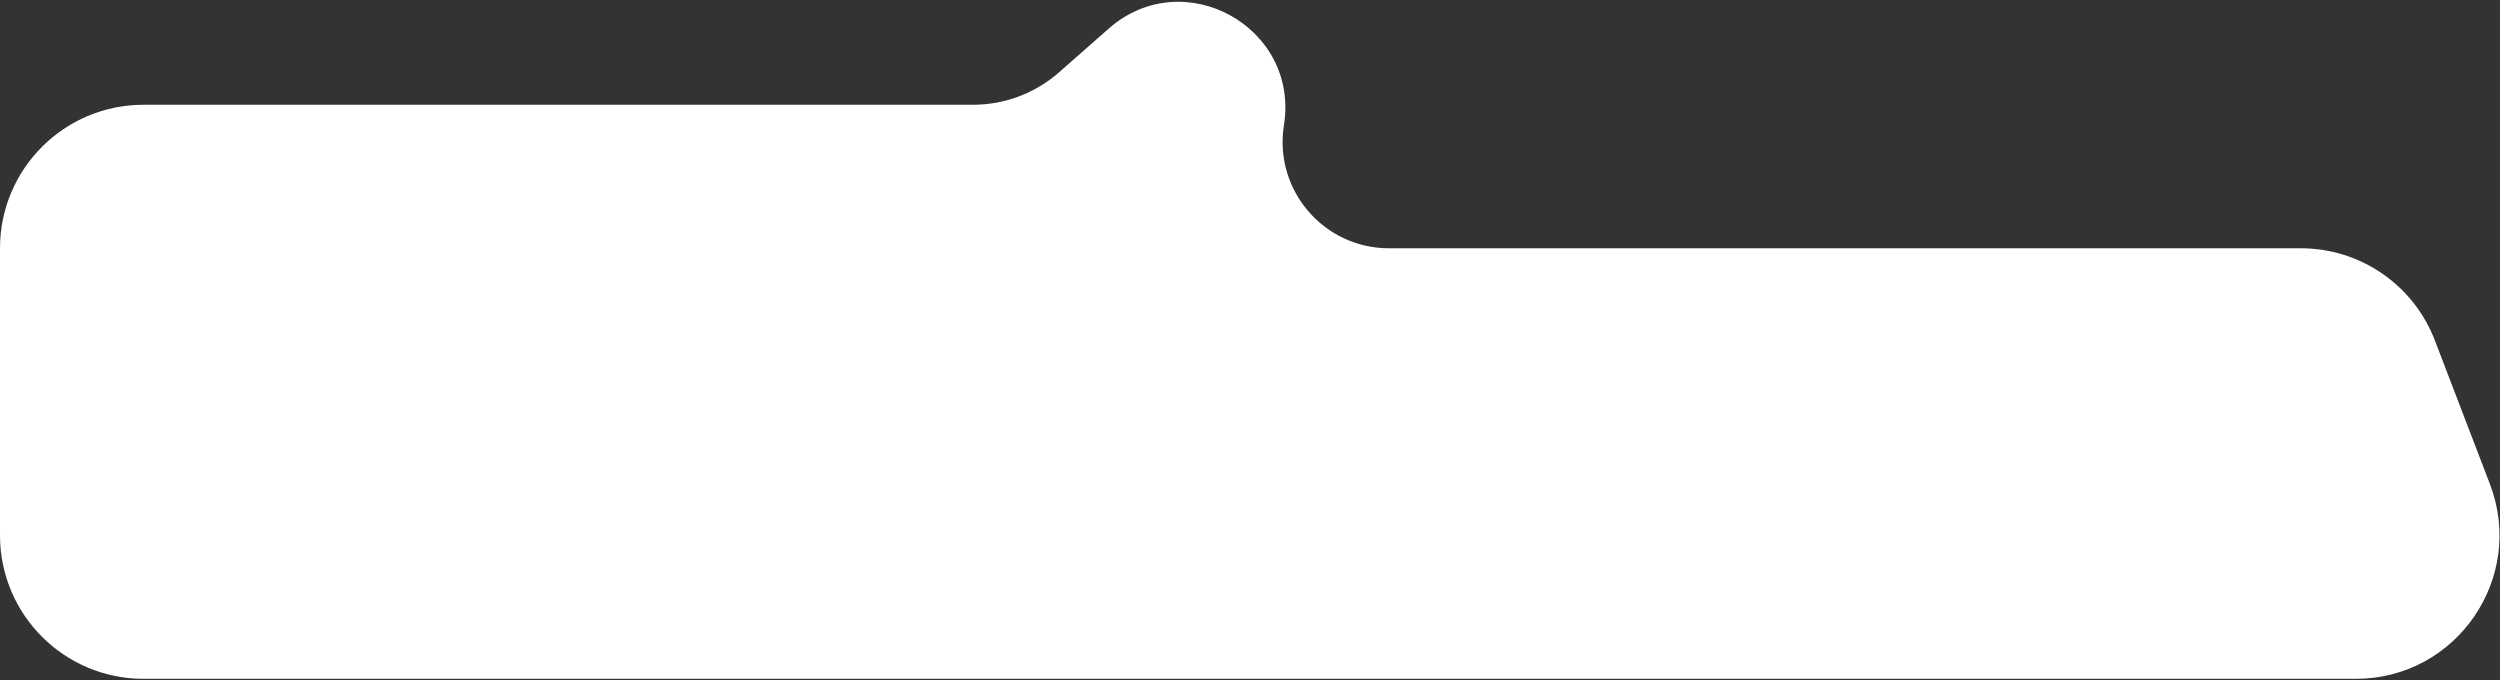 <?xml version="1.0" encoding="UTF-8"?> <svg xmlns="http://www.w3.org/2000/svg" width="871" height="237" viewBox="0 0 871 237" fill="none"><rect x="0" y="0" width="871" height="237" fill="#333333" stroke="none"/> <path d="M820.786 236.5H50C22.386 236.5 0 214.114 0 186.5V86.5C0 58.886 22.386 36.5 50 36.5H203.5H305.25H339.014C350.042 36.5 360.692 32.481 368.97 25.195L386.253 9.984C412.317 -12.954 452.782 9.335 447.325 43.623C443.743 66.127 461.13 86.5 483.917 86.5H801.619C822.328 86.5 840.894 99.266 848.306 118.603L867.473 168.603C880.024 201.345 855.851 236.5 820.786 236.5Z" fill="white"></path> </svg> 